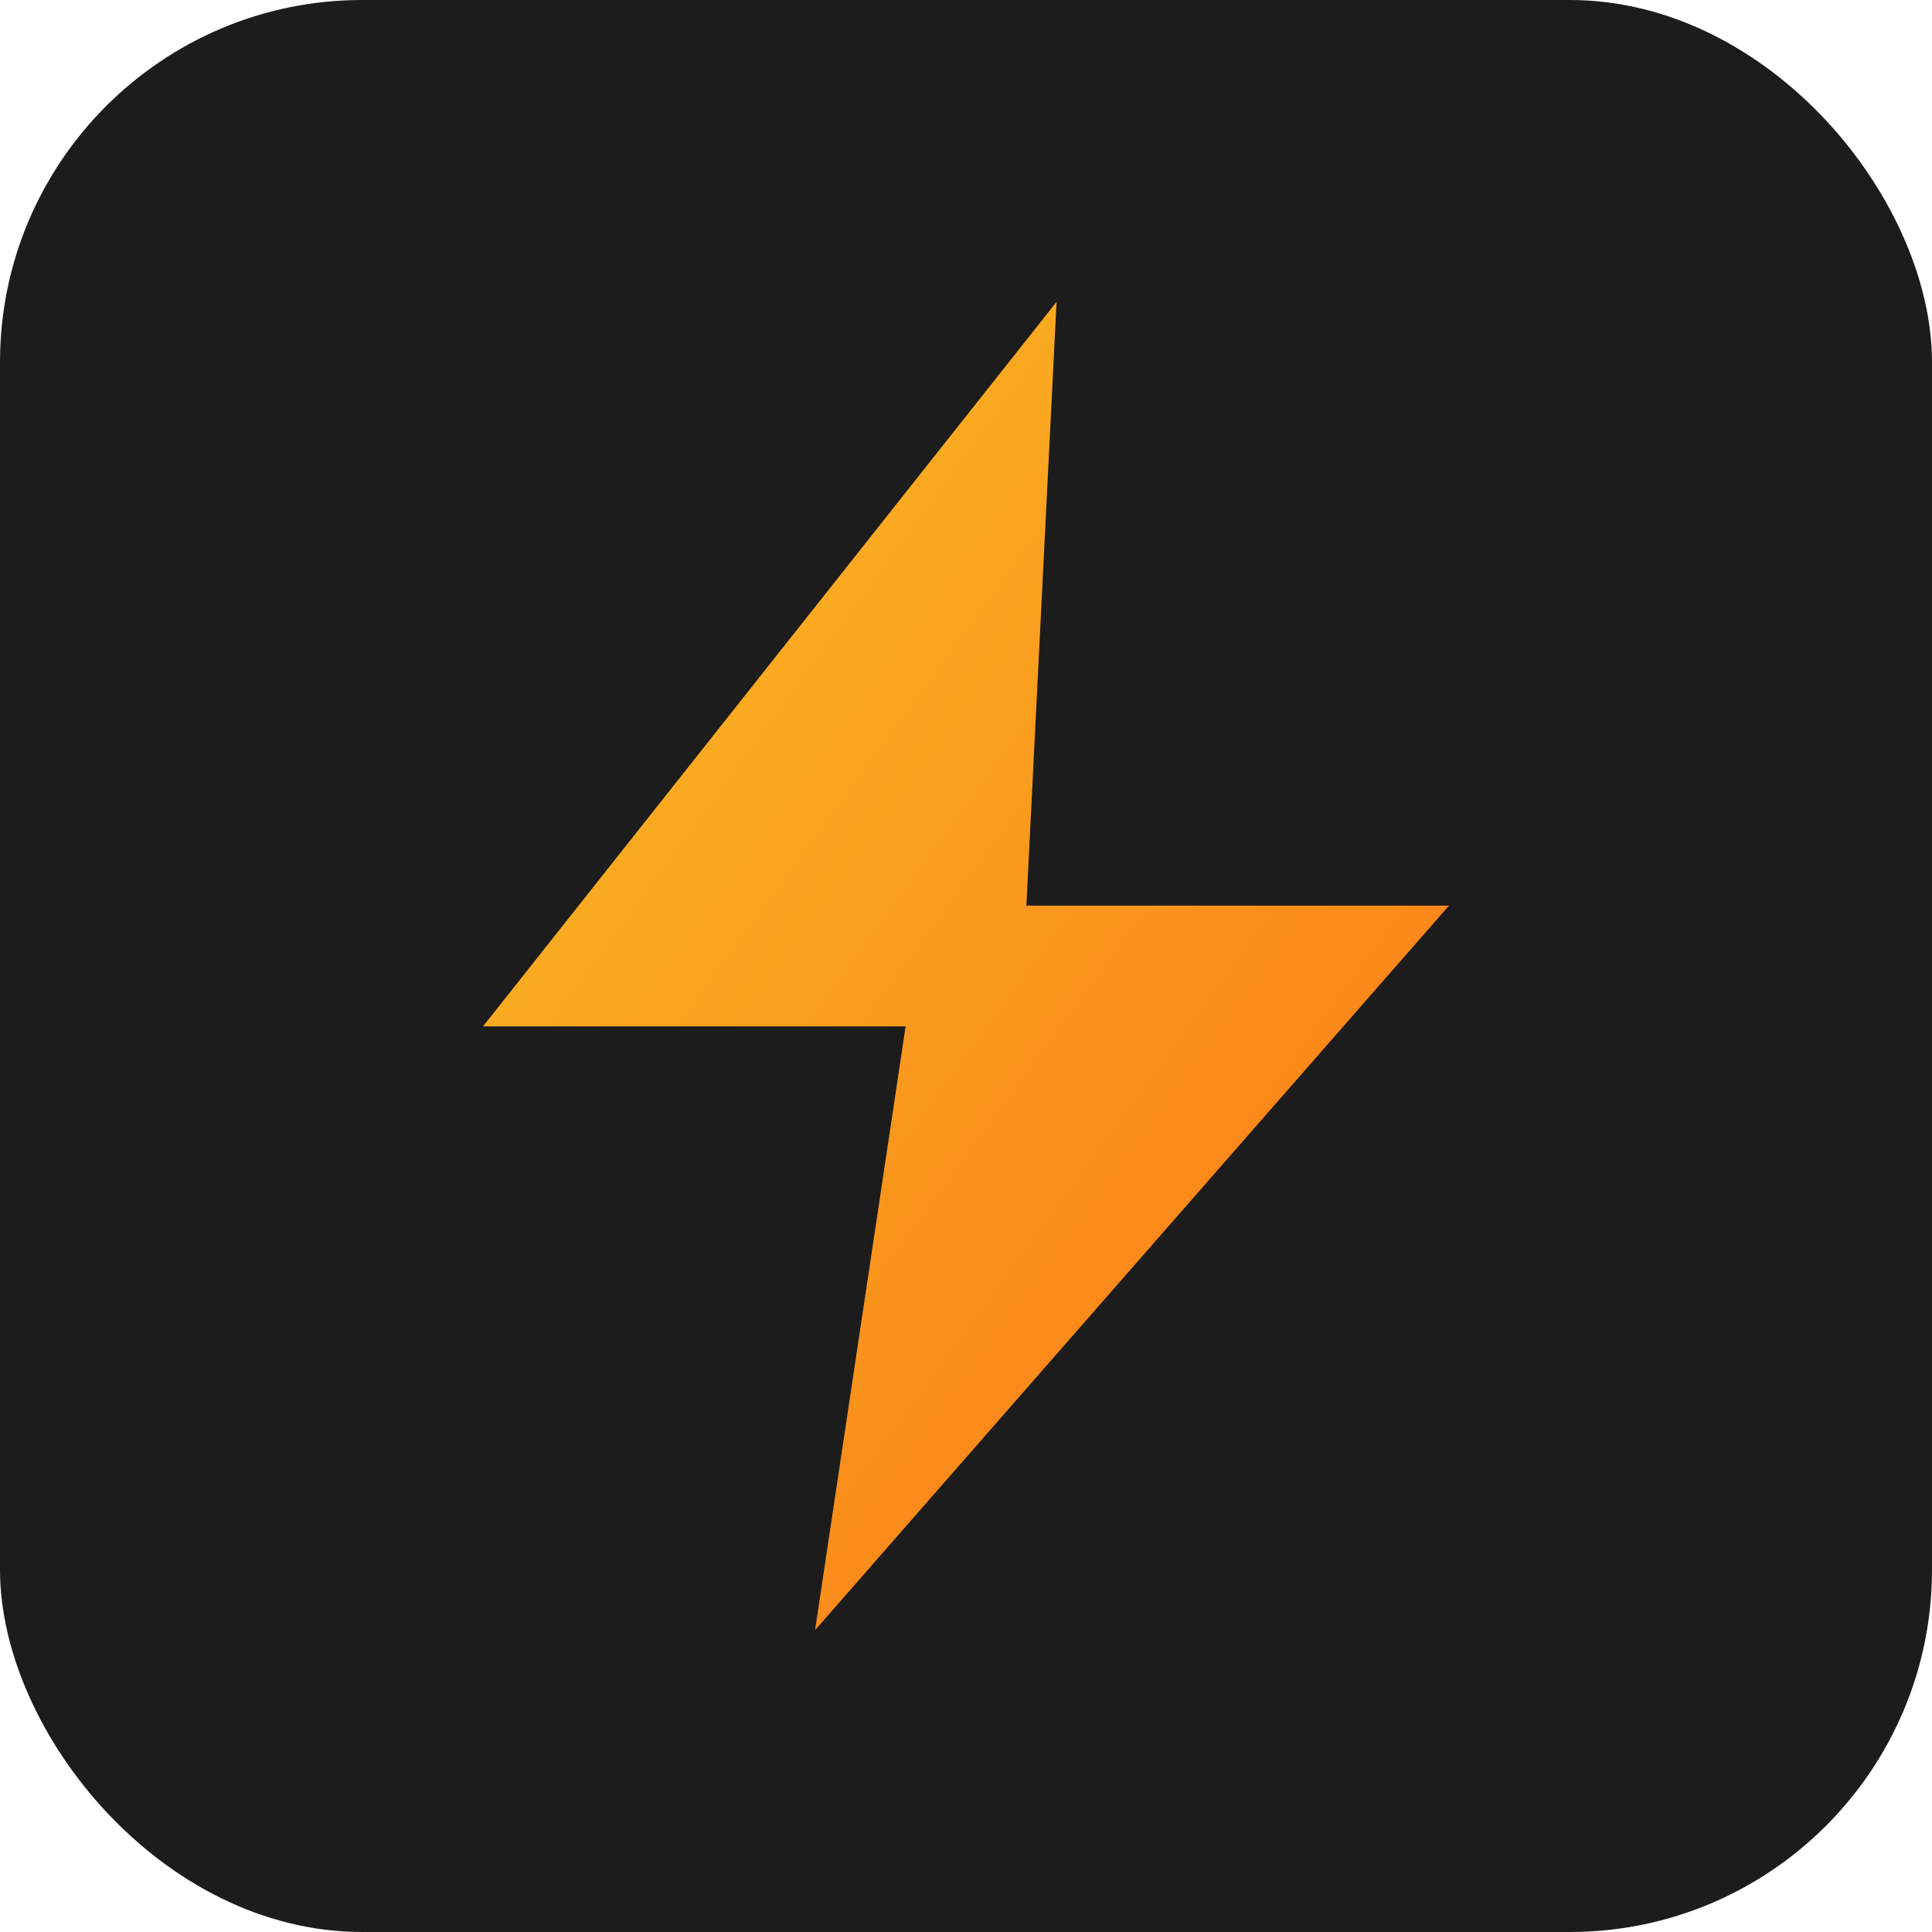 <svg xmlns="http://www.w3.org/2000/svg" viewBox="0 0 32 32">
  <defs>
    <linearGradient id="bolt" x1="0%" y1="0%" x2="100%" y2="100%">
      <stop offset="0%" style="stop-color:#FBBF24"/>
      <stop offset="100%" style="stop-color:#F97316"/>
    </linearGradient>
  </defs>
  <rect width="32" height="32" rx="6" fill="#1C1C1C"/>
  <path d="M17.5 5L8 17h7l-1.5 10L24 15h-7l0.5-10z" fill="url(#bolt)"/>
</svg>
